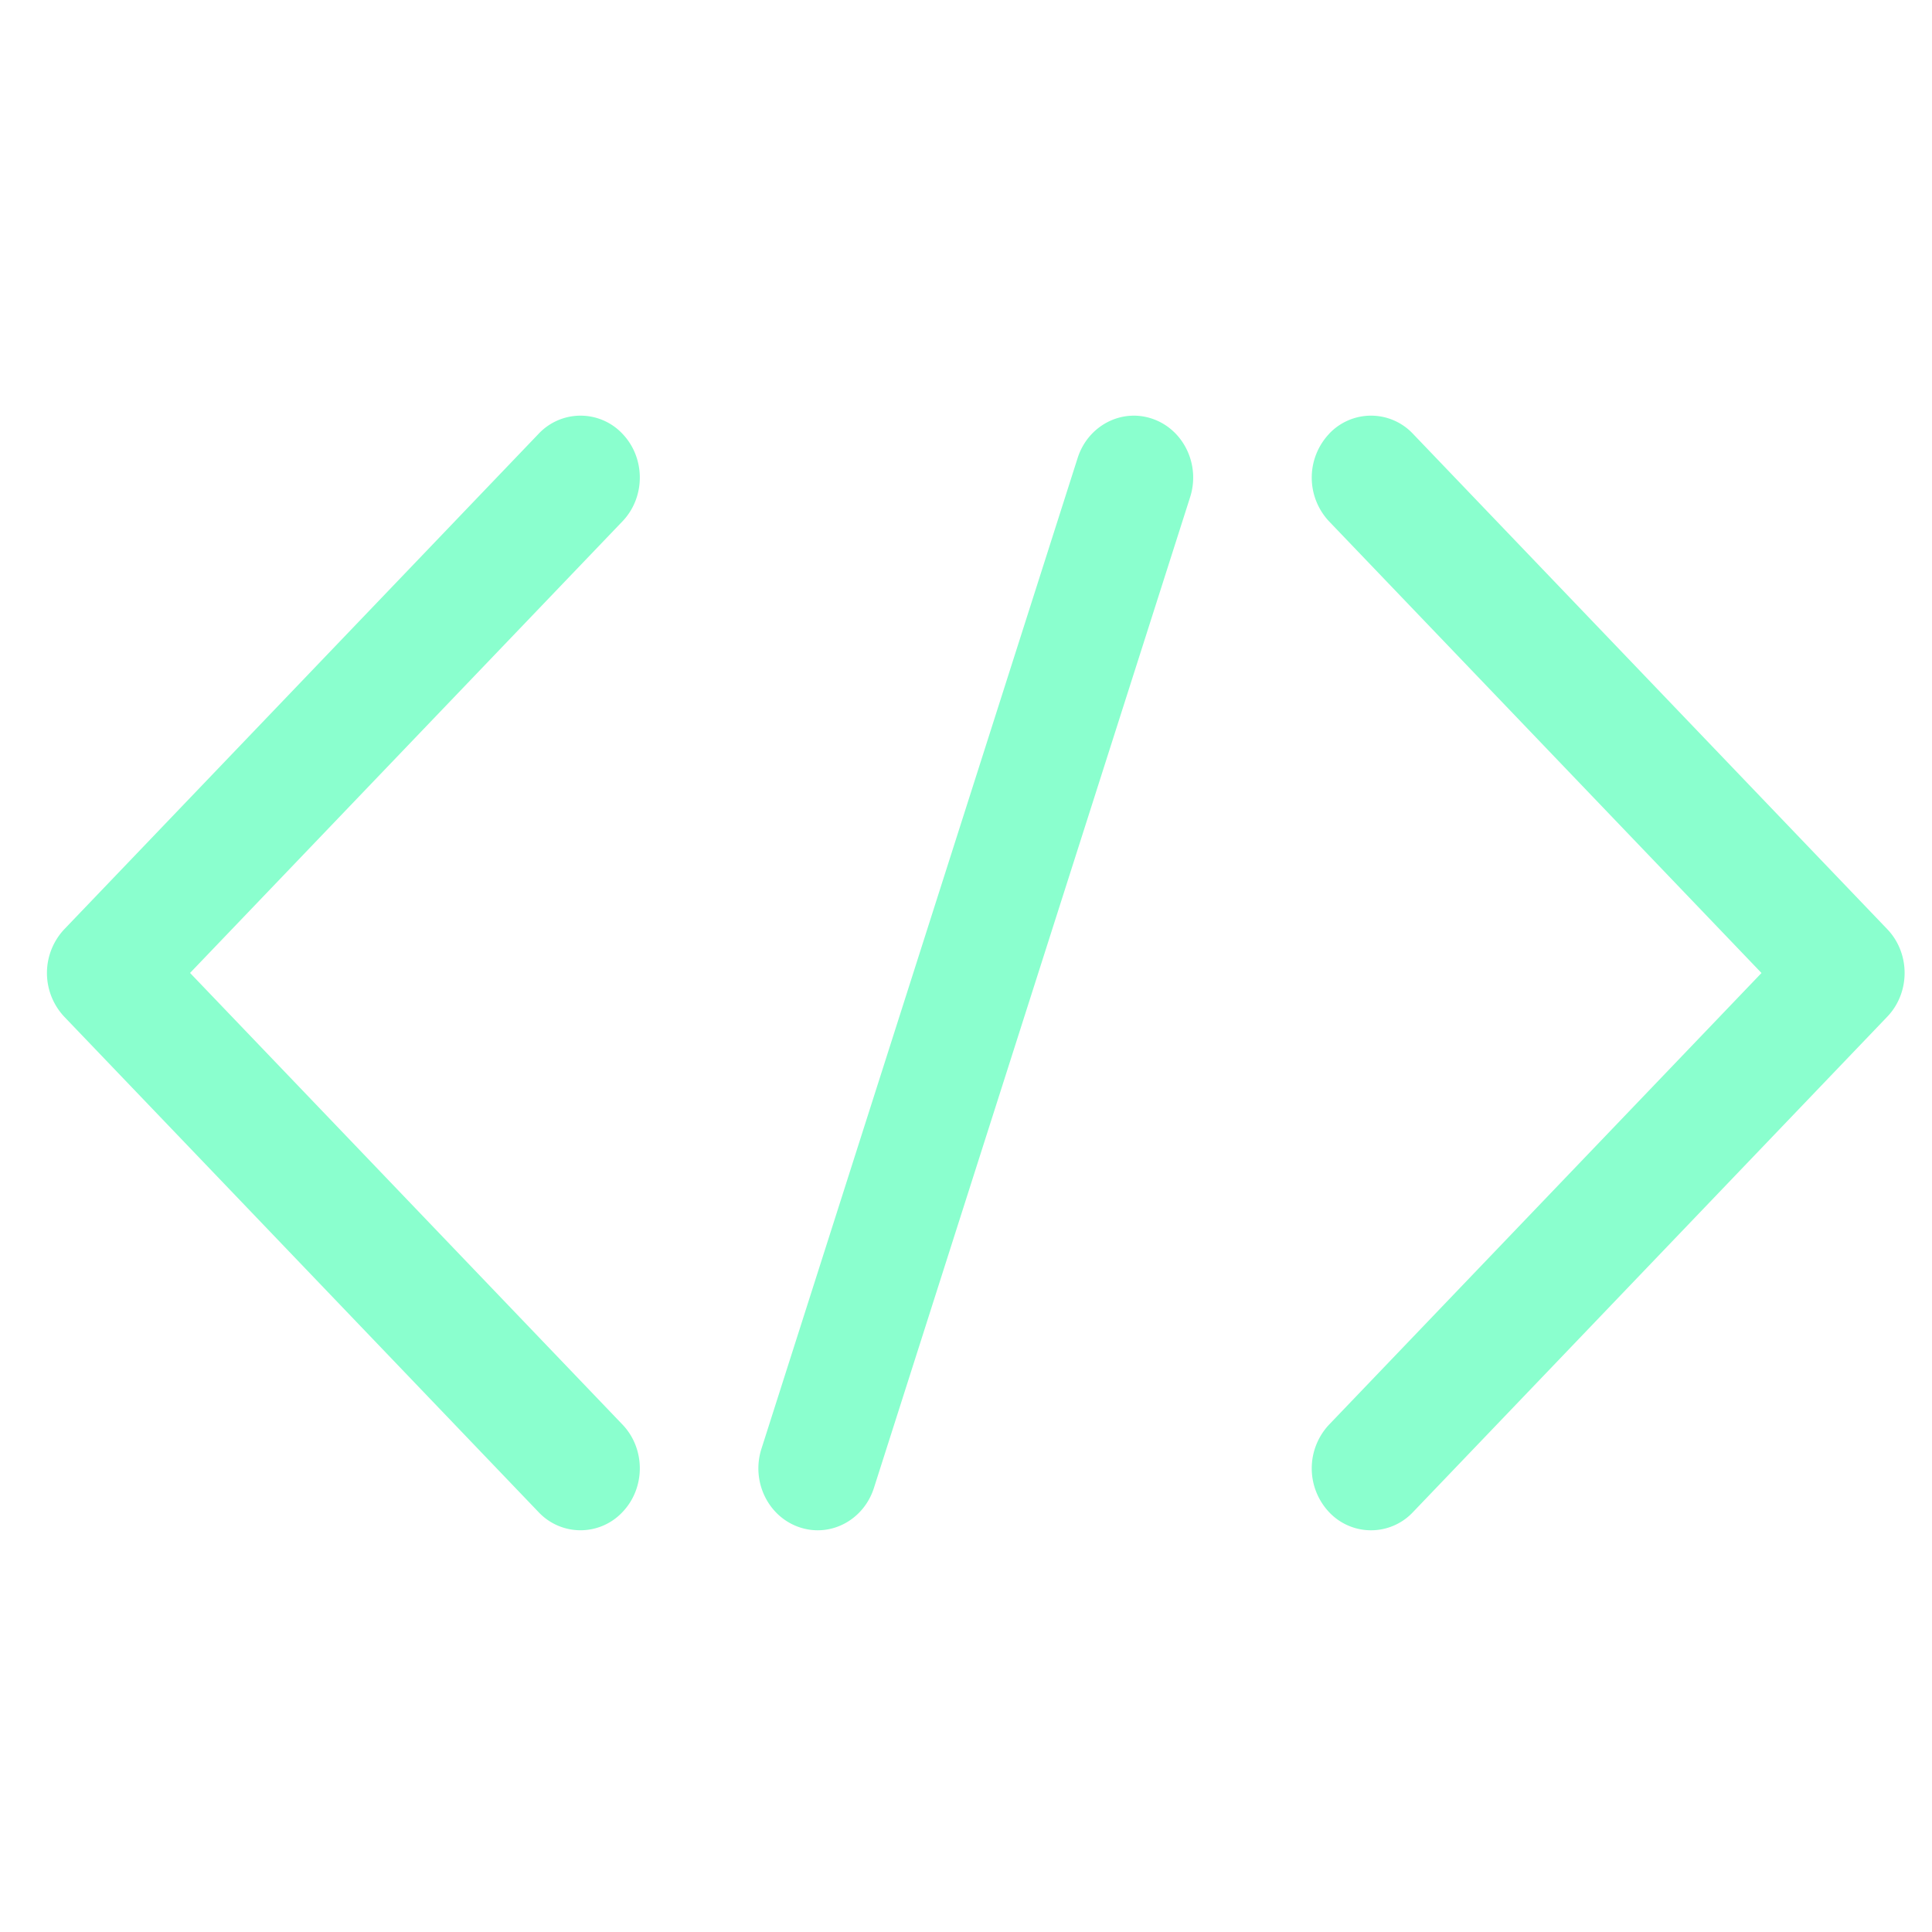 <svg xmlns="http://www.w3.org/2000/svg" width="32" height="32" fill="none" viewBox="0 0 32 32"><path fill="#8AFFCE" fill-rule="evenodd" d="M19.712 8.235c.172-.537-.106-1.118-.62-1.297-.515-.18-1.072.111-1.243.648l-5.237 16.41c-.172.537.106 1.118.62 1.297.515.18 1.071-.11 1.243-.648l5.237-16.41Zm-9.402 16.81a.953.953 0 0 1-1.39 0l-7.855-8.204a1.058 1.058 0 0 1 0-1.45l7.856-8.206a.953.953 0 0 1 1.389 0c.383.4.383 1.05 0 1.45l-7.162 7.48 7.162 7.48c.383.4.383 1.05 0 1.45Zm11.704-17.86a.953.953 0 0 1 1.389 0l7.856 8.205c.383.4.383 1.05 0 1.45l-7.856 8.206a.953.953 0 0 1-1.389 0 1.058 1.058 0 0 1 0-1.45l7.162-7.48-7.162-7.48a1.058 1.058 0 0 1 0-1.45Z" clip-rule="evenodd"/></svg>